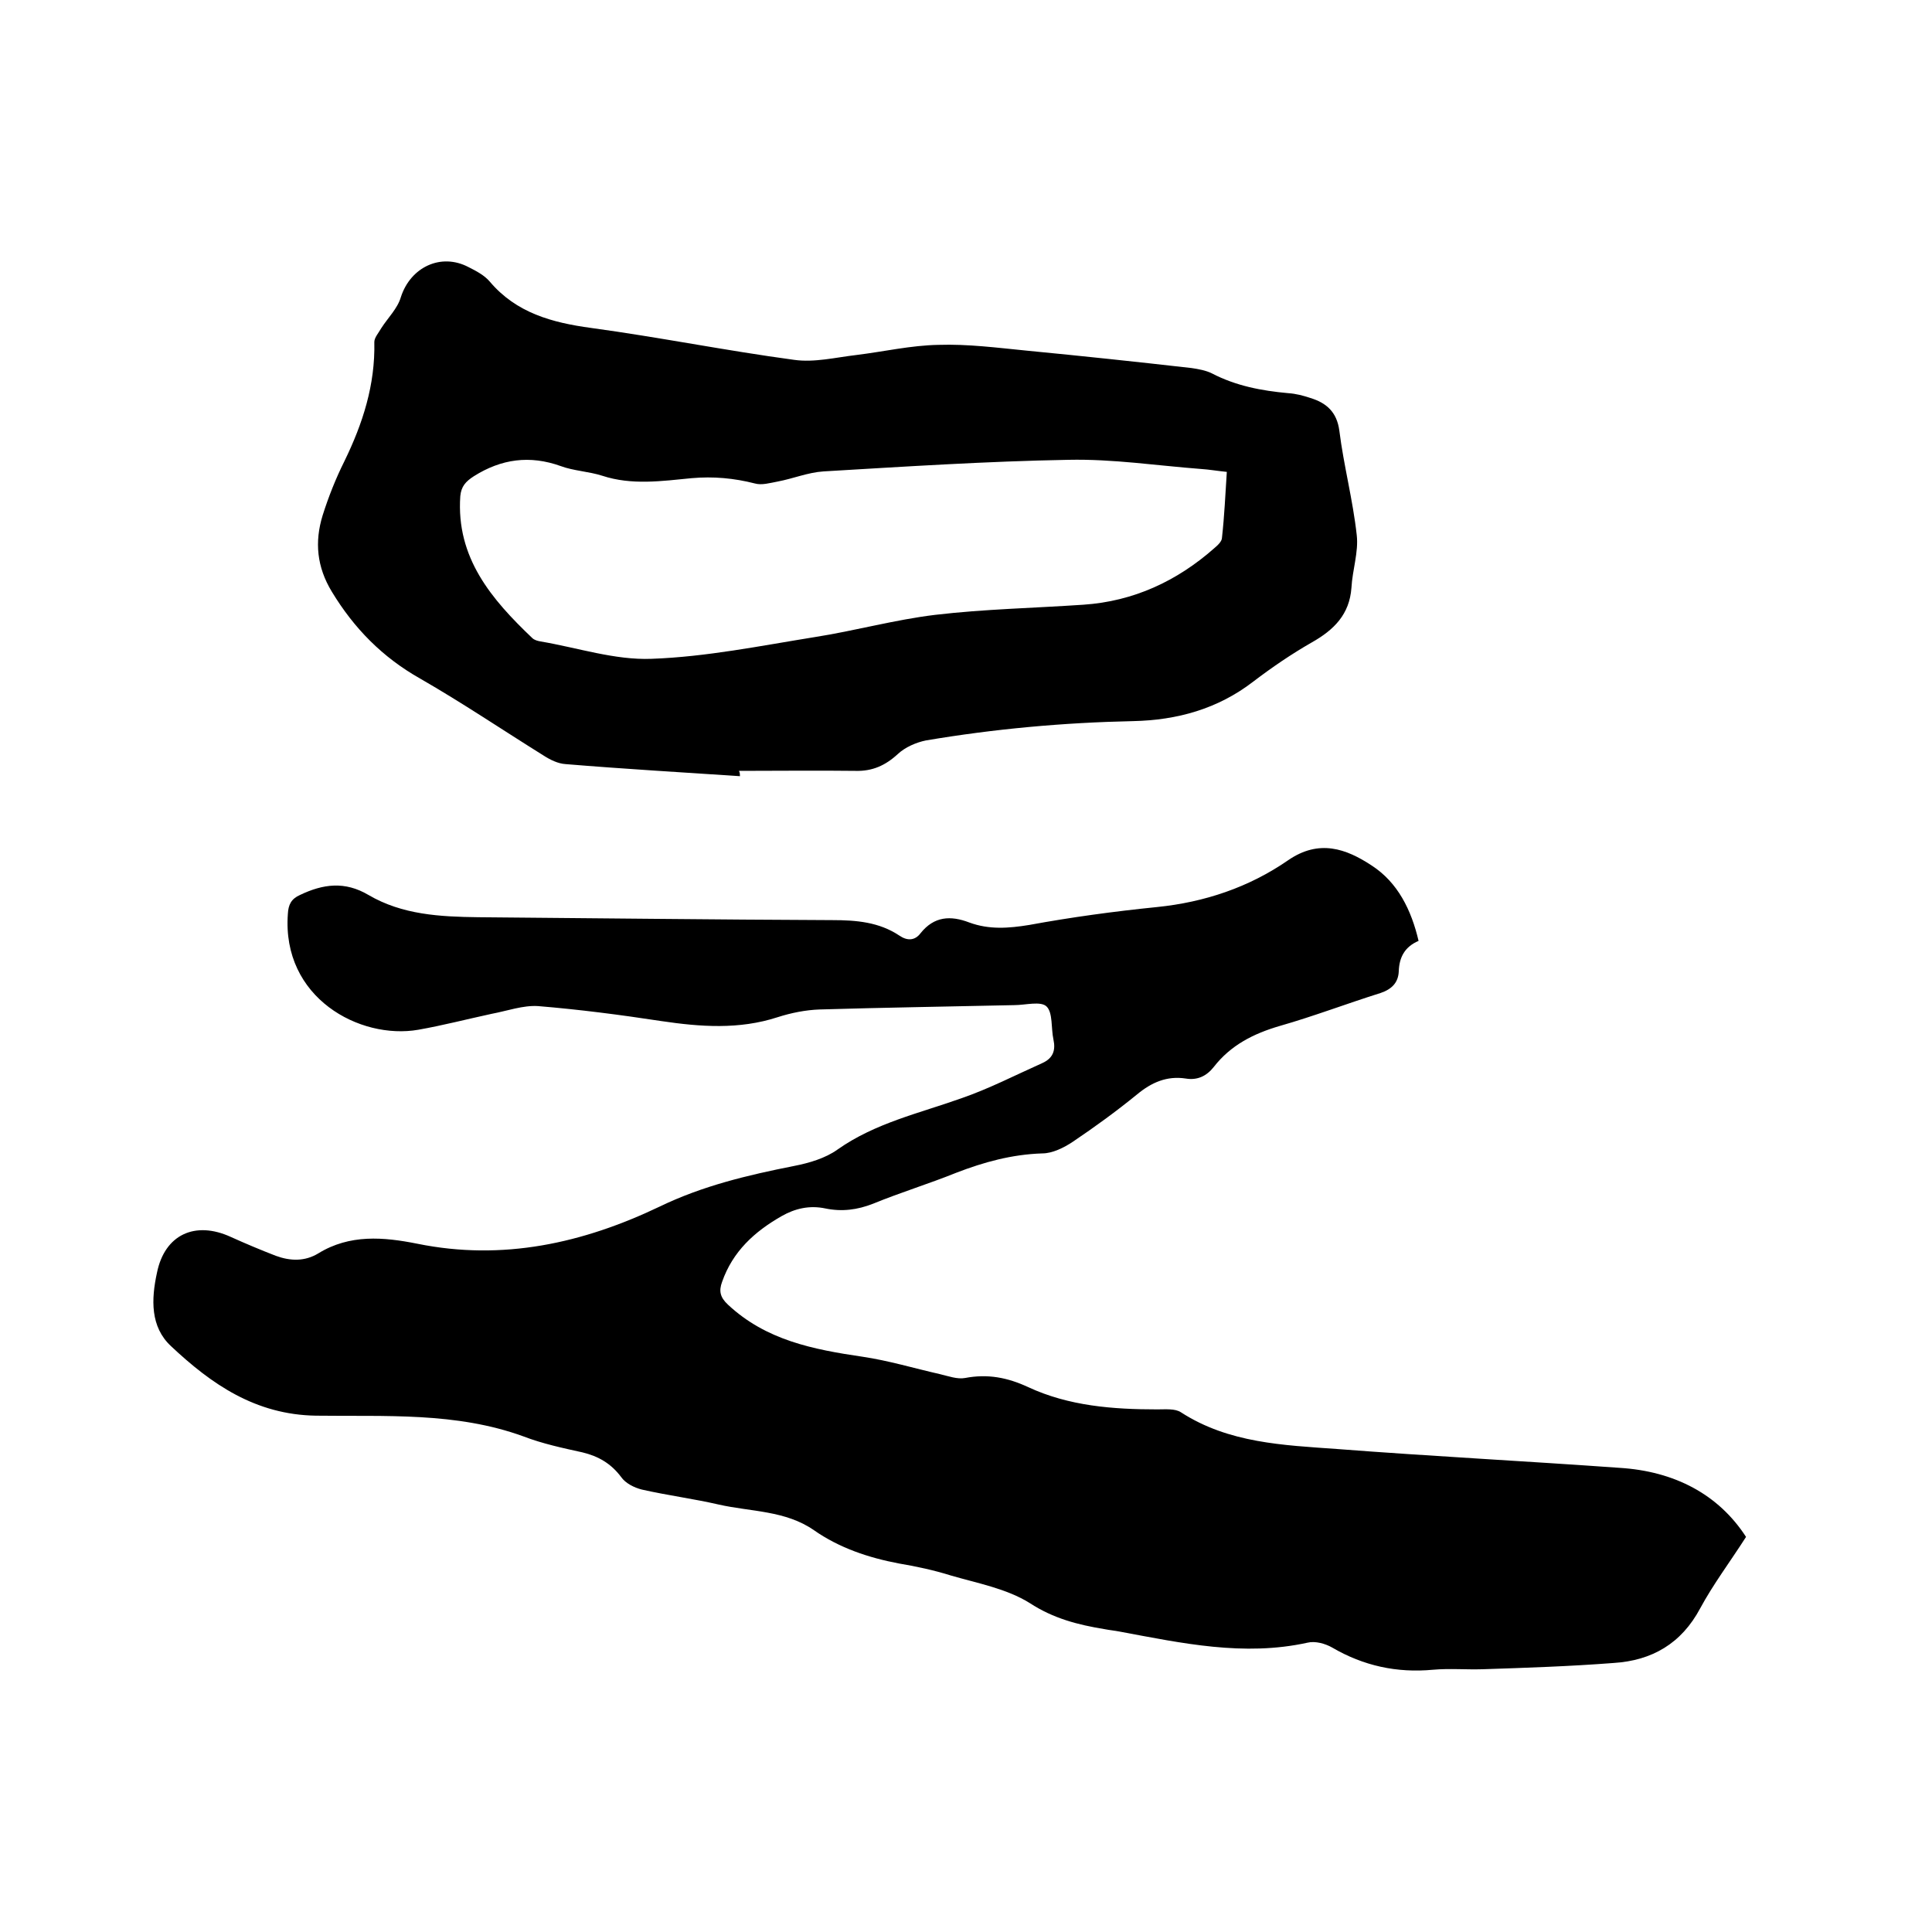 <svg enable-background="new 0 0 400 400" viewBox="0 0 400 400" xmlns="http://www.w3.org/2000/svg"><path d="m361.5 318.2c-3.4 5.3-6.8 9.8-9.5 14.8-3.9 7.3-10 10.8-17.9 11.3-9.1.7-18.1 1-27.2 1.3-3.4.1-6.8-.2-10.2.1-7.5.7-14.4-.8-20.9-4.6-1.4-.8-3.5-1.4-5.1-1-13.2 2.9-26 .1-38.9-2.3-1-.2-2.1-.3-3.1-.5-5.5-.9-10.6-2.2-15.5-5.4-4.8-3-10.8-4.1-16.3-5.7-3.5-1.1-7.2-1.9-10.8-2.5-6.3-1.2-12.3-3.2-17.6-6.9-5.9-4.1-13.1-3.8-19.7-5.3-5.2-1.2-10.6-1.9-15.9-3.1-1.6-.4-3.4-1.3-4.3-2.6-2.1-2.8-4.7-4.3-8-5.1-4.1-.9-8.3-1.8-12.2-3.3-14-5.1-28.6-4.1-43-4.3-12.5-.2-21.6-6.5-30-14.4-4.3-4-4.1-9.7-2.9-15.2 1.6-7.9 7.9-10.8 15.3-7.4 3.1 1.4 6.2 2.7 9.3 3.9 3 1.1 6 1.2 8.8-.5 6.5-4 13.5-3.4 20.5-2 17.7 3.6 34.3-.1 50.2-7.7 8.9-4.3 18.2-6.5 27.8-8.4 3.1-.6 6.5-1.6 9-3.4 7.8-5.5 16.9-7.5 25.6-10.6 5.8-2 11.2-4.8 16.8-7.3 2.2-1 2.8-2.6 2.3-4.9s-.1-5.5-1.4-6.8c-1.2-1.2-4.4-.3-6.7-.3-13.4.3-26.9.5-40.3.9-2.9.1-5.9.7-8.7 1.6-8 2.6-16 2-24.1.8-8.5-1.3-17-2.4-25.5-3.1-3.1-.2-6.4 1-9.6 1.6-5.1 1.1-10.1 2.4-15.2 3.3-12.1 2.1-28.3-6.6-27-24 .1-1.9.7-3.1 2.5-3.9 4.8-2.3 9.3-2.9 14.2 0 7 4.1 14.8 4.5 22.7 4.6 24.4.2 48.9.5 73.3.6 5 0 9.7.4 13.9 3.2 1.6 1.1 3.2 1.1 4.4-.5 2.8-3.5 6.2-3.7 10.1-2.2 4.1 1.5 8.1 1.2 12.4.5 8.7-1.6 17.5-2.8 26.4-3.7 9.9-1 19.1-4.1 27.2-9.7 6.4-4.4 12-2.4 17.3 1.1 5.4 3.5 8.2 9.2 9.7 15.6-2.8 1.2-4 3.3-4.1 6.3-.1 2.3-1.4 3.7-3.8 4.5-7 2.2-13.8 4.8-20.8 6.8-5.5 1.6-10.2 4-13.7 8.5-1.5 1.9-3.4 2.8-5.8 2.4-3.9-.6-7.1.8-10.1 3.3-4.3 3.5-8.7 6.7-13.3 9.8-1.8 1.2-4.2 2.4-6.3 2.4-6.3.2-12.1 1.8-17.8 4-5.7 2.3-11.6 4.1-17.2 6.4-3.3 1.3-6.5 1.7-9.9 1-3.3-.7-6.3 0-9.1 1.6-5.6 3.2-10.1 7.3-12.3 13.6-.7 1.9-.4 3.2 1.2 4.7 7.9 7.4 17.7 9.3 27.9 10.8 5.4.8 10.7 2.4 16 3.6 1.7.4 3.6 1.1 5.2.8 4.7-.9 8.8-.1 13.1 1.9 8.4 3.9 17.5 4.6 26.7 4.6 1.7 0 3.7-.2 4.9.6 9.9 6.4 21.2 6.8 32.3 7.6 19.5 1.5 39 2.5 58.5 3.9 11.4.7 20.5 5.5 26.2 14.3z"/><path d="m153.2 160.7c-12-.8-24-1.5-36.1-2.5-1.6-.1-3.2-.9-4.6-1.8-8.5-5.3-16.8-10.9-25.5-15.9-7.8-4.4-13.7-10.4-18.3-18-3.1-5.1-3.6-10.3-1.9-15.8 1.2-3.8 2.7-7.6 4.5-11.2 3.8-7.8 6.4-15.8 6.2-24.7 0-.9.9-1.9 1.4-2.8 1.4-2.2 3.4-4.1 4.1-6.5 2-6.2 8.3-9.2 14-6.2 1.6.8 3.3 1.7 4.4 3 5.5 6.5 12.9 8.5 21 9.6 14 1.9 27.9 4.7 42 6.6 4.2.6 8.6-.5 12.9-1 5.7-.7 11.3-2 17-2.1 6.1-.2 12.2.6 18.3 1.2 11.4 1.1 22.7 2.3 34.1 3.6 1.4.2 3 .5 4.2 1.1 5 2.6 10.3 3.6 15.8 4.1 1.6.1 3.1.5 4.6 1 3.3 1 5.5 2.9 6 6.8.9 7.2 2.8 14.3 3.6 21.6.4 3.5-.9 7.2-1.1 10.9-.4 5.5-3.6 8.7-8.2 11.3-4.2 2.4-8.3 5.2-12.1 8.1-7.4 5.7-15.8 8-24.9 8.2-14.4.3-28.7 1.6-42.9 4-2 .4-4.3 1.4-5.8 2.8-2.6 2.4-5.3 3.6-8.8 3.5-8-.1-16.1 0-24.1 0 .2.4.2.8.2 1.1zm100.8-63c-2-.2-3.7-.5-5.3-.6-9.2-.7-18.3-2.1-27.5-1.9-16.9.3-33.8 1.4-50.7 2.4-3.2.2-6.3 1.5-9.5 2.1-1.6.3-3.3.8-4.7.4-4.3-1.1-8.6-1.5-13.1-1.1-6.2.6-12.4 1.5-18.5-.5-2.8-.9-5.9-1-8.6-2-6.4-2.3-12.3-1.5-18 2.1-1.7 1.1-2.6 2.1-2.8 4.1-.9 12.8 6.5 21.4 14.9 29.4.4.4 1.1.6 1.7.7 7.7 1.3 15.4 3.9 23 3.6 11.3-.4 22.6-2.7 33.8-4.5 8.3-1.3 16.6-3.6 24.9-4.6 10.2-1.2 20.4-1.4 30.7-2.1 10.4-.7 19.4-4.9 27.1-11.7.7-.6 1.6-1.4 1.6-2.2.5-4.5.7-9 1-13.6z"/></svg>